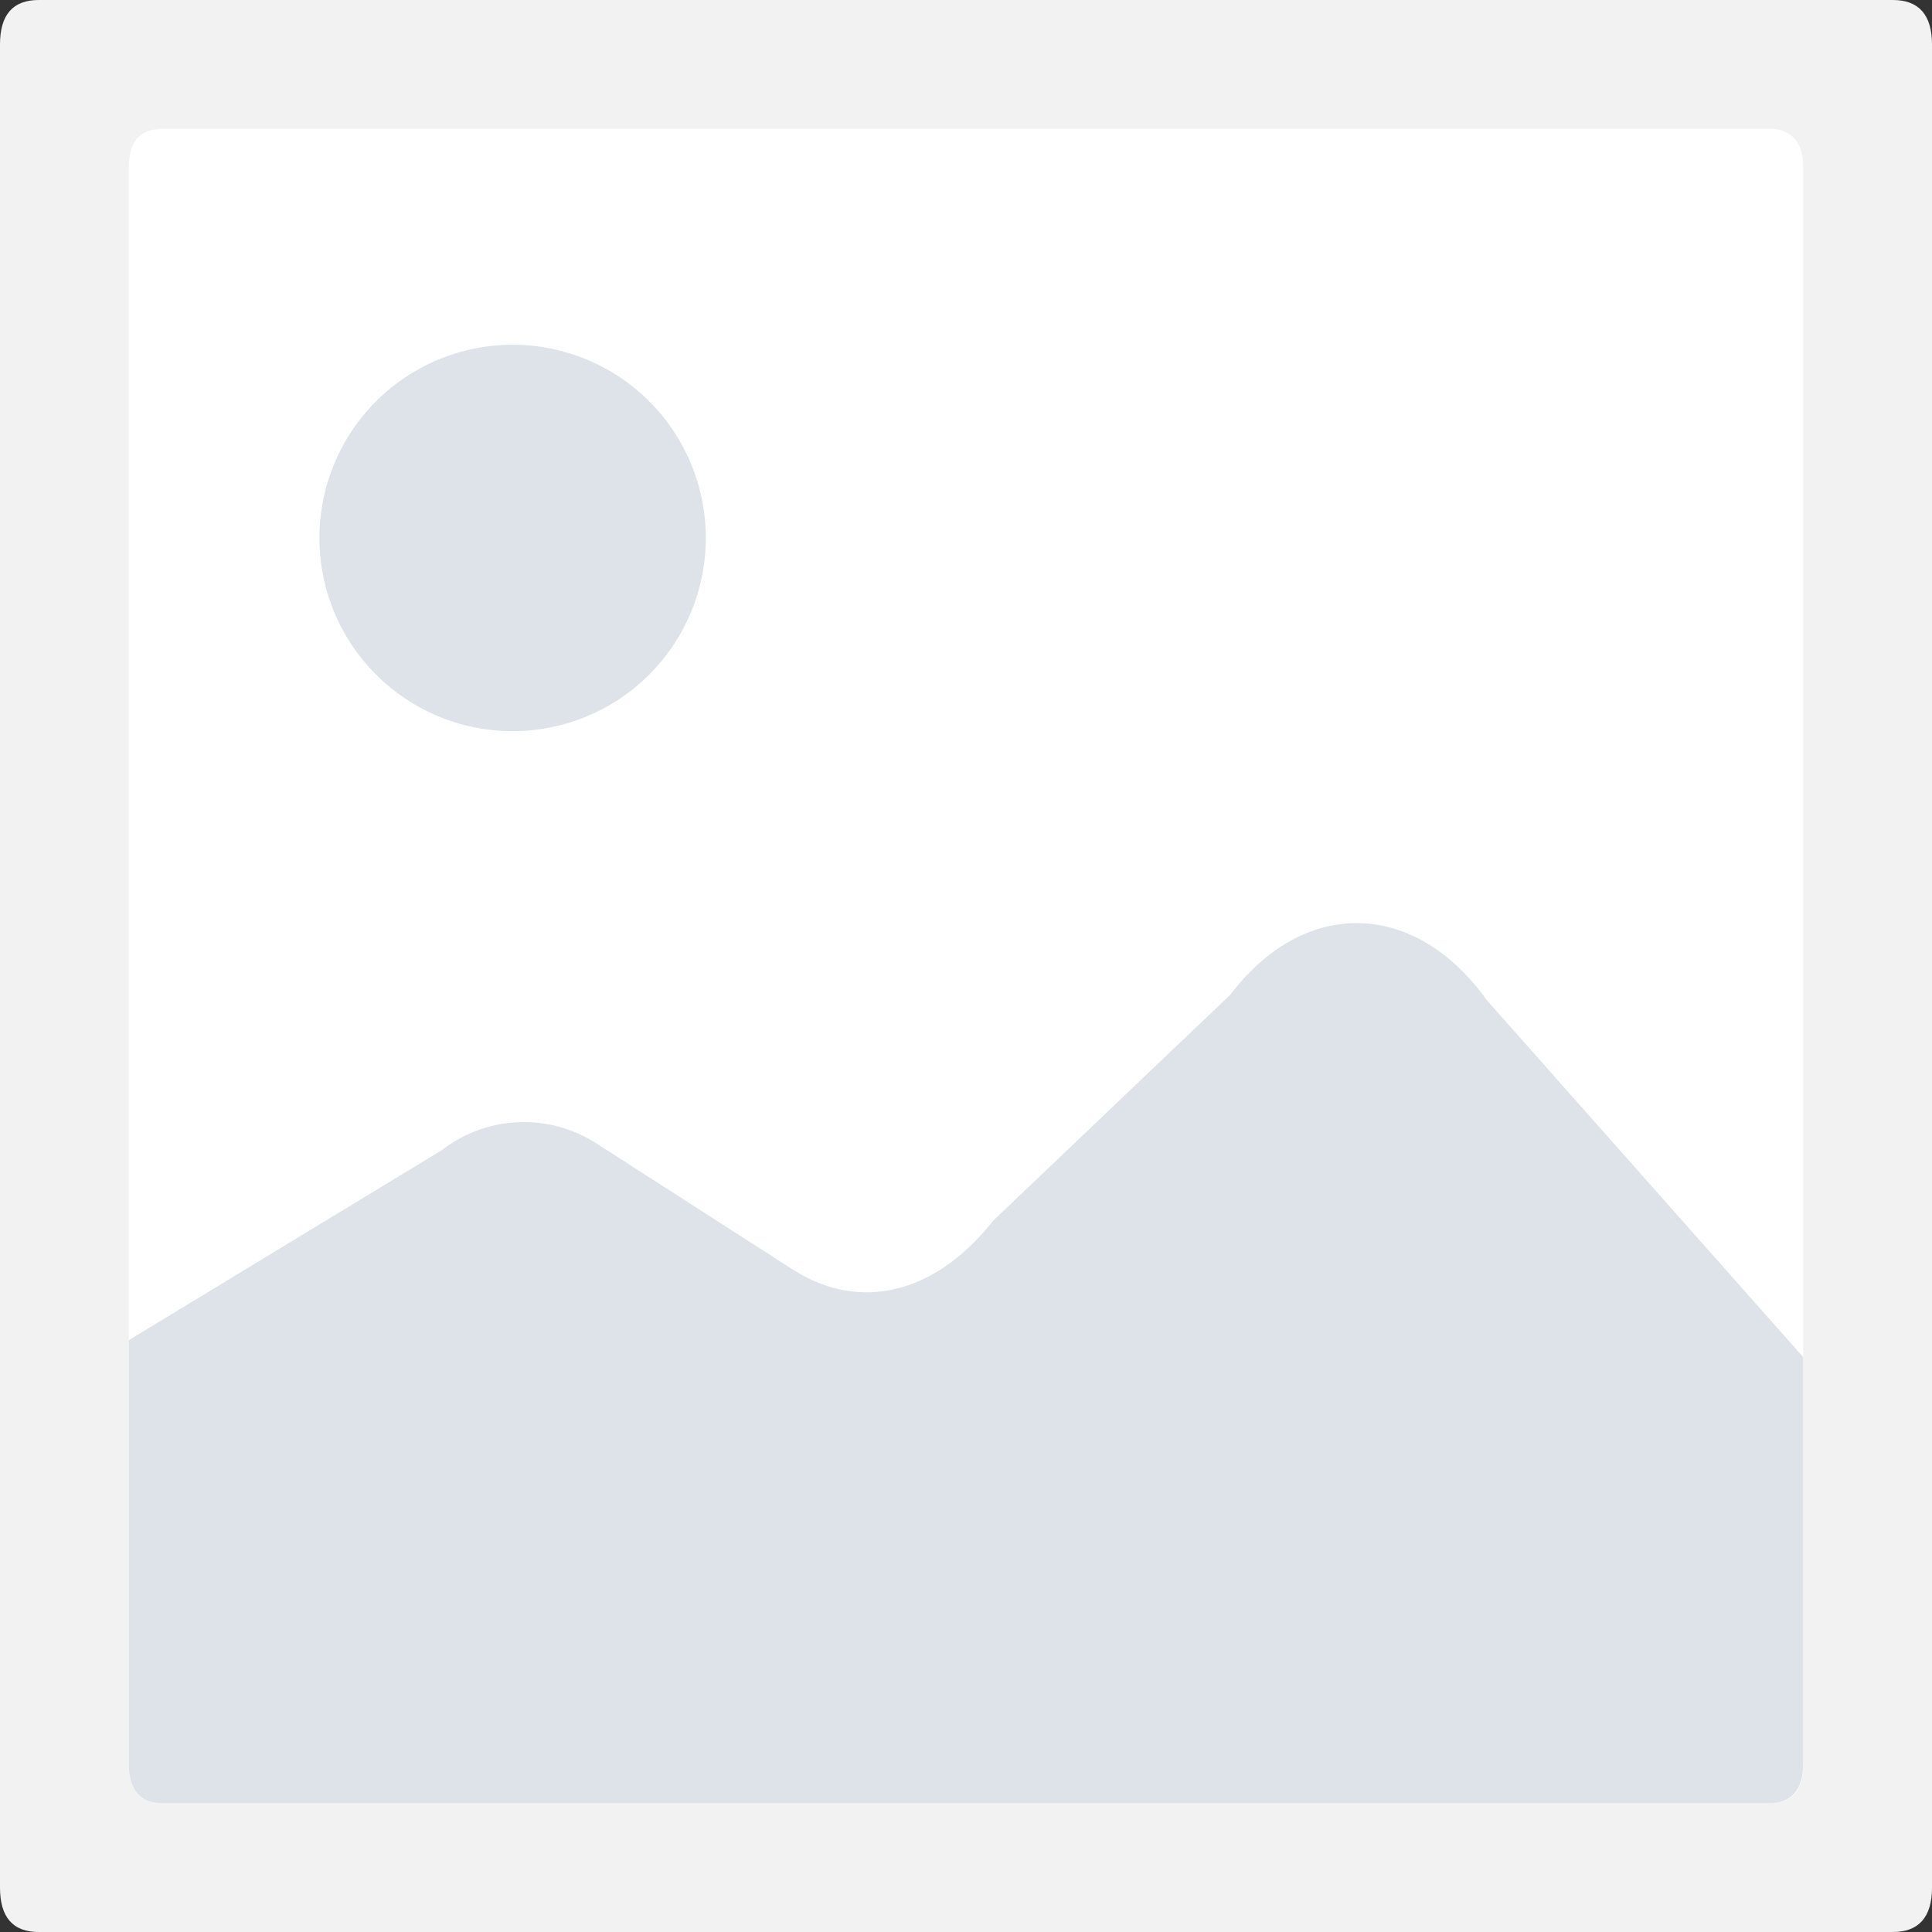 <?xml version="1.0" standalone="no"?><!DOCTYPE svg PUBLIC "-//W3C//DTD SVG 1.1//EN" "http://www.w3.org/Graphics/SVG/1.1/DTD/svg11.dtd"><svg t="1690353656182" class="icon" viewBox="0 0 1024 1024" version="1.1" xmlns="http://www.w3.org/2000/svg" p-id="13256" width="200" height="200" xmlns:xlink="http://www.w3.org/1999/xlink"><rect x="0" y="0" width="1024" height="1024" fill="#333333" stroke="none"/><path d="M20.48 0h982.812C1016.946 0 1024 7.851 1024 23.552v976.896c0 15.701-7.054 23.552-20.708 23.552H20.48Q0 1024 0 1000.448V23.552Q0 0 20.48 0z" fill="#F2F2F2" p-id="13257"></path><path d="M86.13 68.267h851.74c11.378 0 17.863 6.827 17.863 20.48v846.507c0 13.653-5.916 20.48-17.863 20.48H86.13C74.183 955.733 68.267 948.907 68.267 935.253V88.747C68.267 75.093 74.183 68.267 86.13 68.267z" fill="#FFFFFF" p-id="13258"></path><path d="M652.06 527.246L526.336 647.054c-30.72 38.912-70.77 48.583-106.496 25.6l-102.4-65.764a71.111 71.111 0 0 0-83.285 2.731L68.267 710.315v224.37C68.267 948.679 74.183 955.733 86.13 955.733h851.74c11.378 0 17.863-7.054 17.863-21.049V719.303L788.025 530.091c-38.116-53.248-96.597-54.613-135.964-2.844zM169.301 285.127a102.4 102.4 0 1 0 102.4-102.4 102.4 102.4 0 0 0-102.4 102.4z" fill="#DDE3E9" p-id="13259"></path></svg>